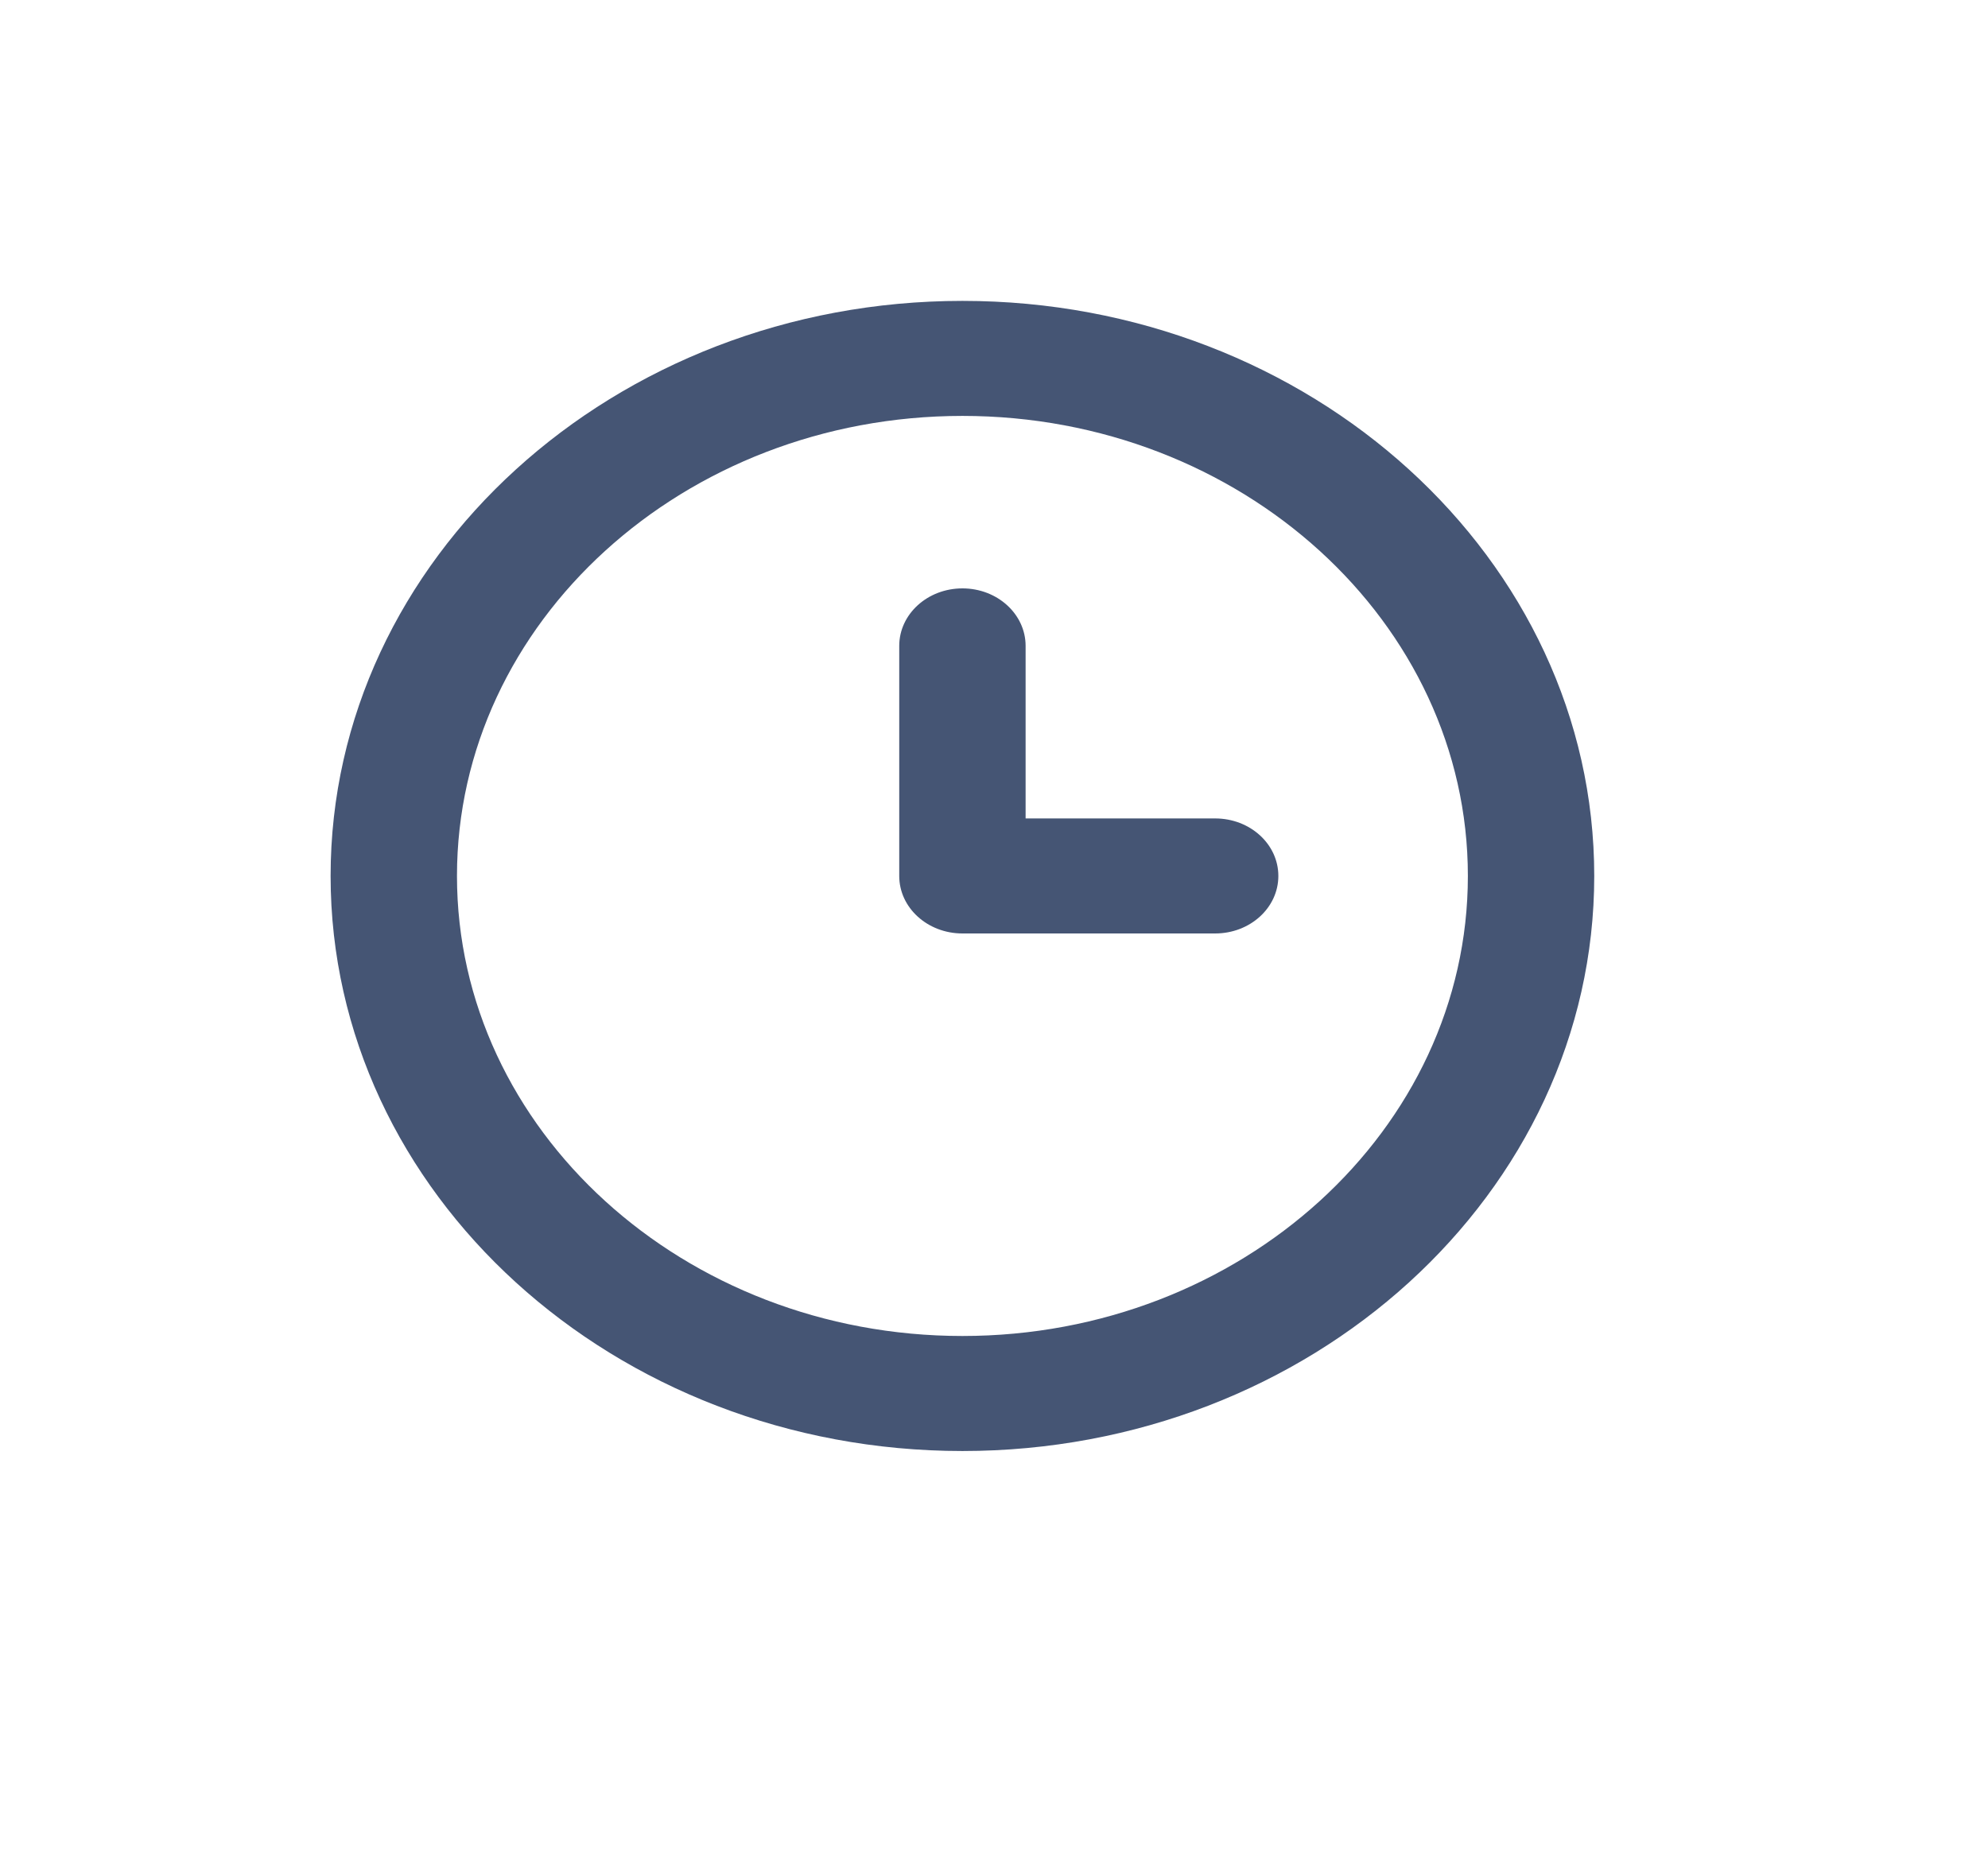 <svg width="30" height="28" viewBox="0 0 30 28" fill="none" xmlns="http://www.w3.org/2000/svg">
<path fill-rule="evenodd" clip-rule="evenodd" d="M18.337 12.352H15.477V9.748C15.477 9.268 15.05 8.88 14.524 8.88C13.997 8.88 13.57 9.268 13.57 9.748V13.22C13.57 13.7 13.997 14.088 14.524 14.088H18.337C18.865 14.088 19.291 13.7 19.291 13.22C19.291 12.74 18.865 12.352 18.337 12.352ZM14.524 20.163C10.318 20.163 6.896 17.048 6.896 13.22C6.896 9.392 10.318 6.277 14.524 6.277C18.729 6.277 22.151 9.392 22.151 13.22C22.151 17.048 18.729 20.163 14.524 20.163ZM14.524 4.541C9.266 4.541 4.989 8.434 4.989 13.22C4.989 18.006 9.266 21.899 14.524 21.899C19.781 21.899 24.058 18.006 24.058 13.22C24.058 8.434 19.781 4.541 14.524 4.541Z" fill="url(#paint0_linear_925_18213)"/>
<defs>
<linearGradient id="paint0_linear_925_18213" x1="24.058" y1="4.541" x2="4.989" y2="4.541" gradientUnits="userSpaceOnUse">
<stop offset="1" stop-color="#455574"/>
</linearGradient>
</defs>
</svg>

